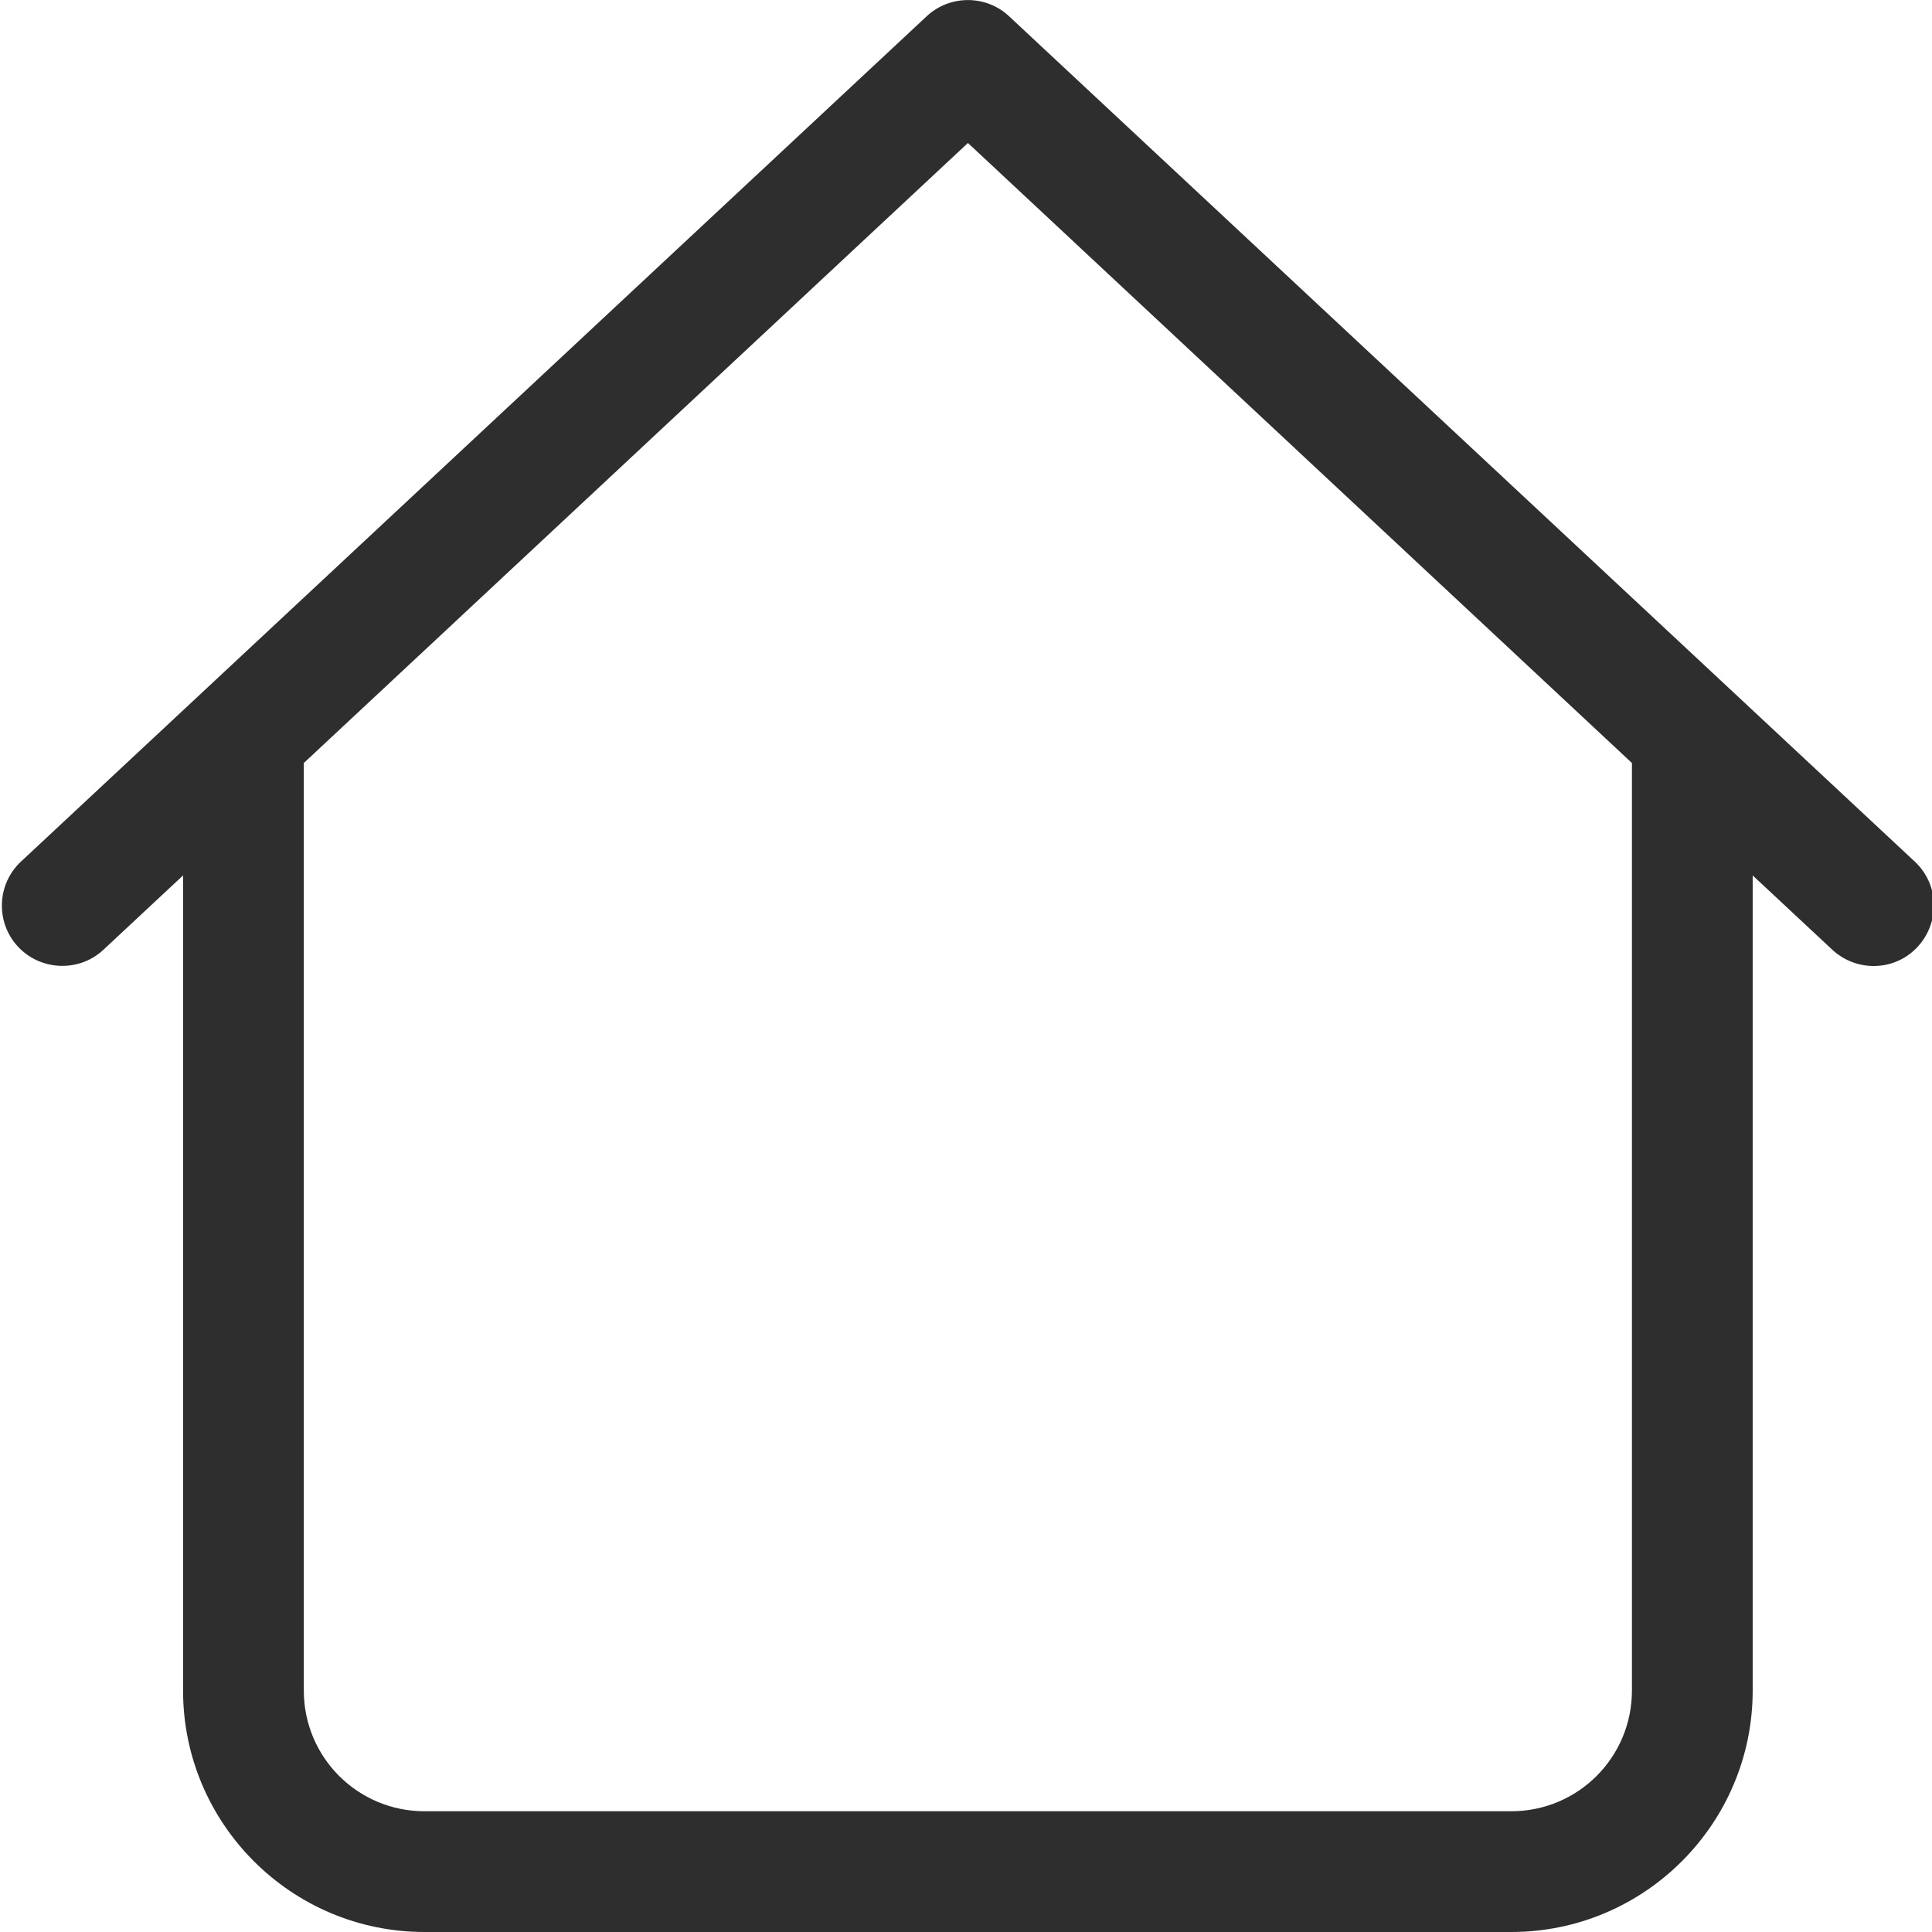 <svg width="16" height="16" viewBox="0 0 16 16" fill="none" xmlns="http://www.w3.org/2000/svg">
<g clip-path="url(#clip0_2670_1926)">
<path d="M8.356 0.134C8.166 -0.044 7.866 -0.044 7.675 0.134L0.175 7.134C-0.028 7.322 -0.038 7.641 0.15 7.841C0.337 8.041 0.656 8.053 0.856 7.866L1.516 7.25V14C1.516 15.103 2.412 16 3.516 16H12.515C13.619 16 14.515 15.103 14.515 14V7.25L15.175 7.866C15.378 8.053 15.694 8.044 15.881 7.841C16.069 7.637 16.059 7.322 15.856 7.134L8.356 0.134ZM13.515 6.319V14C13.515 14.553 13.069 15 12.515 15H3.516C2.962 15 2.516 14.553 2.516 14V6.319L8.016 1.184L13.515 6.319Z" fill="#2E2E2E"/>
</g>
<defs>
<clipPath id="clip0_2670_1926">
<rect width="16" height="16" fill="white"/>
</clipPath>
</defs>
</svg>
